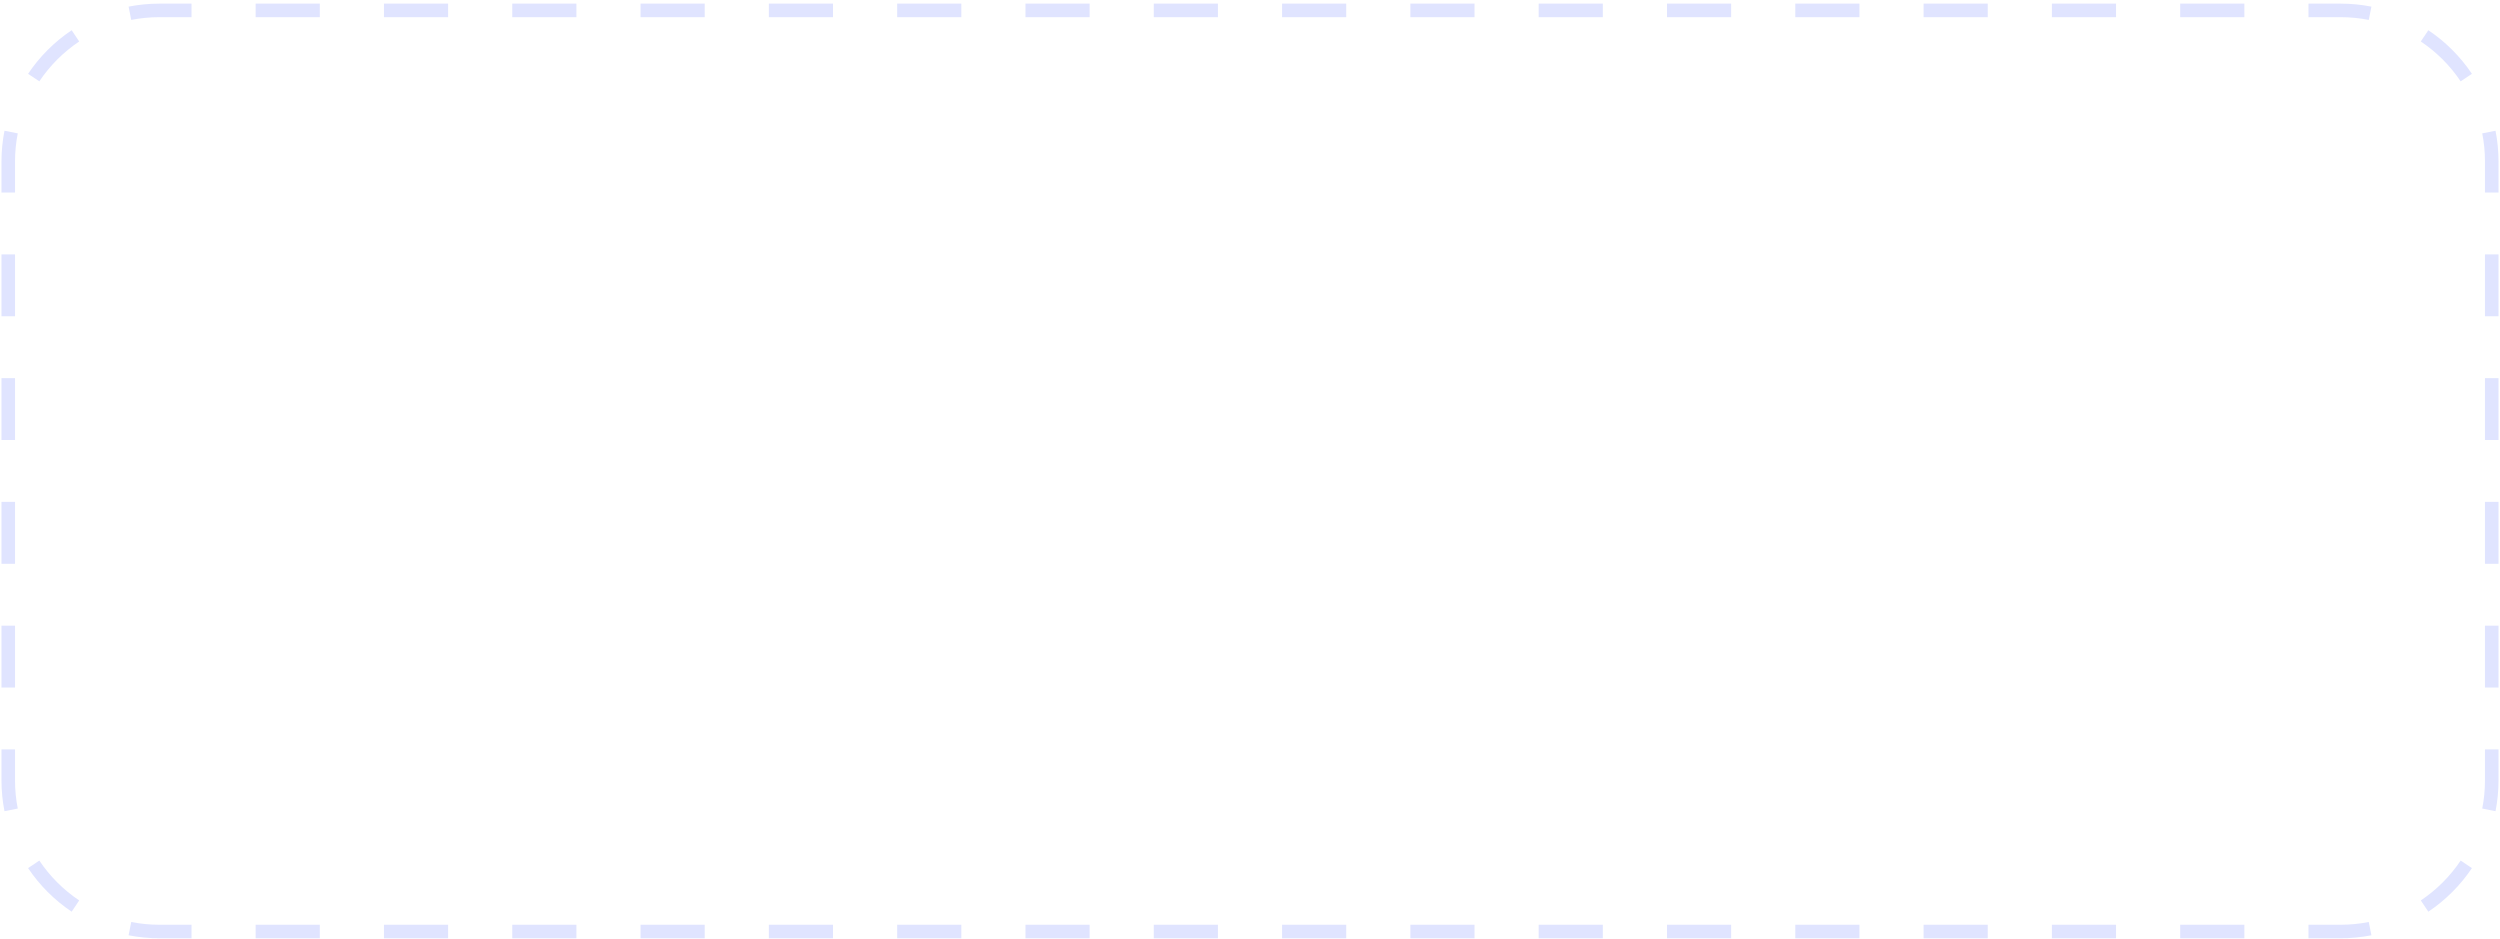 <?xml version="1.0" encoding="UTF-8"?> <svg xmlns="http://www.w3.org/2000/svg" width="554" height="208" viewBox="0 0 554 208" fill="none"><path fill-rule="evenodd" clip-rule="evenodd" d="M0.994 28.974C0.557 31.183 0.328 33.467 0.328 35.804V42.66H3.328V35.804C3.328 33.663 3.538 31.574 3.937 29.556L0.994 28.974ZM0.328 166.068H3.328V172.924C3.328 175.065 3.538 177.154 3.937 179.173L0.994 179.755C0.557 177.546 0.328 175.262 0.328 172.924V166.068ZM6.223 192.371L8.716 190.702C11.053 194.193 14.06 197.199 17.55 199.536L15.882 202.029C12.065 199.474 8.779 196.188 6.223 192.371ZM511.564 207.924V204.924H518.672C520.813 204.924 522.902 204.714 524.92 204.315L525.503 207.258C523.293 207.695 521.009 207.924 518.672 207.924H511.564ZM538.118 202.029L536.449 199.536C539.94 197.199 542.947 194.193 545.284 190.702L547.777 192.371C545.221 196.188 541.935 199.474 538.118 202.029ZM553.672 42.66H550.672V35.804C550.672 33.663 550.462 31.574 550.063 29.556L553.006 28.974C553.443 31.183 553.672 33.467 553.672 35.804V42.66ZM547.777 16.358L545.284 18.027C542.947 14.536 539.94 11.529 536.449 9.192L538.118 6.699C541.935 9.255 545.221 12.541 547.777 16.358ZM42.436 0.804V3.804H35.328C33.187 3.804 31.098 4.014 29.08 4.413L28.497 1.47C30.707 1.033 32.991 0.804 35.328 0.804H42.436ZM15.882 6.699L17.55 9.192C14.06 11.529 11.053 14.536 8.716 18.027L6.223 16.358C8.779 12.541 12.065 9.255 15.882 6.699ZM56.652 0.804V3.804H70.868V0.804H56.652ZM85.084 0.804V3.804H99.3V0.804H85.084ZM113.516 0.804V3.804H127.732V0.804H113.516ZM141.948 0.804V3.804H156.164V0.804H141.948ZM170.38 0.804V3.804H184.596V0.804H170.38ZM198.812 0.804V3.804H213.028V0.804H198.812ZM227.244 0.804V3.804H241.46V0.804H227.244ZM255.676 0.804V3.804H269.892V0.804H255.676ZM284.108 0.804V3.804H298.324V0.804H284.108ZM312.54 0.804V3.804H326.756V0.804H312.54ZM340.972 0.804V3.804H355.188V0.804H340.972ZM369.404 0.804V3.804H383.62V0.804H369.404ZM397.836 0.804V3.804H412.052V0.804H397.836ZM426.268 0.804V3.804H440.484V0.804H426.268ZM454.7 0.804V3.804H468.916V0.804H454.7ZM483.132 0.804V3.804H497.348V0.804H483.132ZM511.564 0.804V3.804H518.672C520.813 3.804 522.902 4.014 524.92 4.413L525.503 1.47C523.293 1.033 521.009 0.804 518.672 0.804H511.564ZM553.672 56.372H550.672V70.084H553.672V56.372ZM553.672 83.796H550.672V97.508H553.672V83.796ZM553.672 111.22H550.672V124.932H553.672V111.22ZM553.672 138.644H550.672V152.356H553.672V138.644ZM553.672 166.068H550.672V172.924C550.672 175.065 550.462 177.154 550.063 179.173L553.006 179.755C553.443 177.546 553.672 175.262 553.672 172.924V166.068ZM497.348 207.924V204.924H483.132V207.924H497.348ZM468.916 207.924V204.924H454.7V207.924H468.916ZM440.484 207.924V204.924H426.268V207.924H440.484ZM412.052 207.924V204.924H397.836V207.924H412.052ZM383.62 207.924V204.924H369.404V207.924H383.62ZM355.188 207.924V204.924H340.972V207.924H355.188ZM326.756 207.924V204.924H312.54V207.924H326.756ZM298.324 207.924V204.924H284.108V207.924H298.324ZM269.892 207.924V204.924H255.676V207.924H269.892ZM241.46 207.924V204.924H227.244V207.924H241.46ZM213.028 207.924V204.924H198.812V207.924H213.028ZM184.596 207.924V204.924H170.38V207.924H184.596ZM156.164 207.924V204.924H141.948V207.924H156.164ZM127.732 207.924V204.924H113.516V207.924H127.732ZM99.3 207.924V204.924H85.084V207.924H99.3ZM70.868 207.924V204.924H56.652V207.924H70.868ZM42.436 207.924V204.924H35.328C33.187 204.924 31.098 204.714 29.08 204.315L28.497 207.258C30.707 207.695 32.991 207.924 35.328 207.924H42.436ZM0.328 152.356H3.328V138.644H0.328V152.356ZM0.328 124.932H3.328V111.22H0.328V124.932ZM0.328 97.508H3.328V83.796H0.328V97.508ZM0.328 70.084H3.328V56.372H0.328V70.084Z" fill="#E0E4FF"></path></svg> 